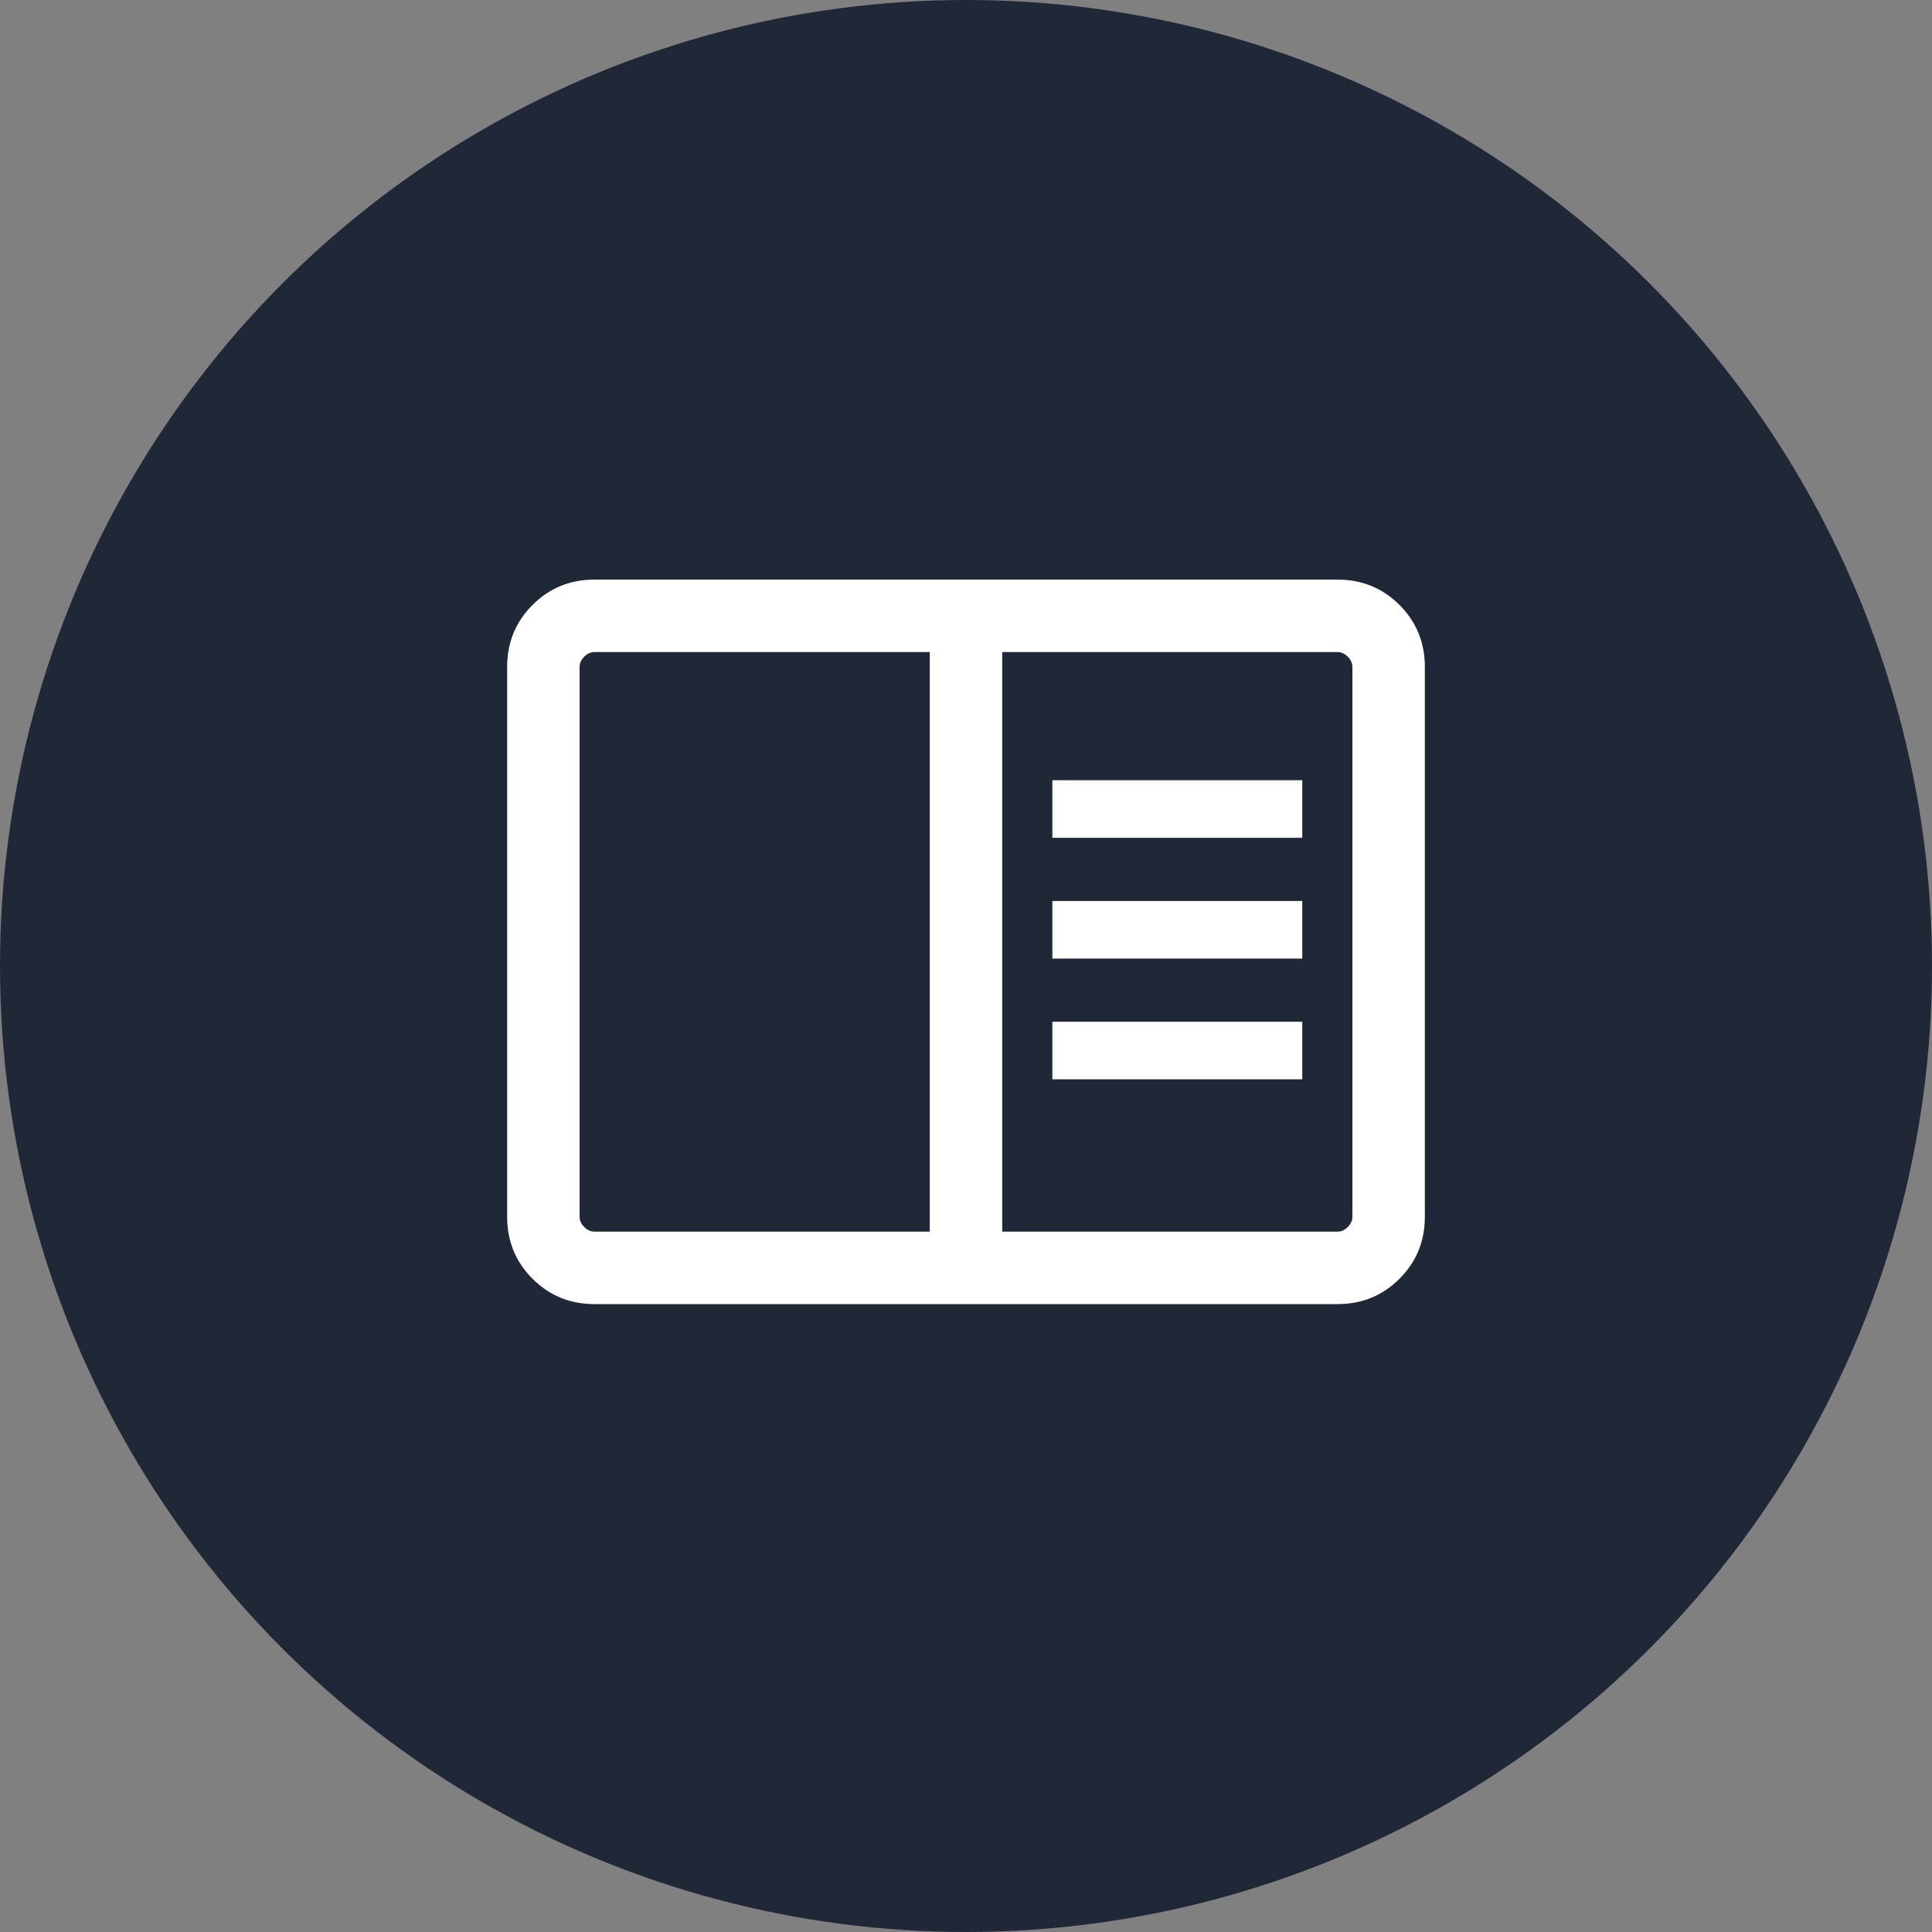 <svg width="40" height="40" viewBox="0 0 40 40" fill="none" xmlns="http://www.w3.org/2000/svg">
<rect x="0" y="0" width="40" height="40" fill="#808080" stroke="none"/>
<circle cx="20" cy="20" r="20" fill="#202837"/>
<mask id="mask0_1722_19379" style="mask-type:alpha" maskUnits="userSpaceOnUse" x="8" y="7" width="24" height="25">
<rect x="8" y="7.5" width="24" height="24" fill="#D9D9D9"/>
</mask>
<g mask="url(#mask0_1722_19379)">
<path d="M12.308 27C11.803 27 11.375 26.825 11.025 26.475C10.675 26.125 10.5 25.697 10.5 25.192V13.808C10.5 13.303 10.675 12.875 11.025 12.525C11.375 12.175 11.803 12 12.308 12H27.692C28.197 12 28.625 12.175 28.975 12.525C29.325 12.875 29.5 13.303 29.5 13.808V25.192C29.5 25.697 29.325 26.125 28.975 26.475C28.625 26.825 28.197 27 27.692 27H12.308ZM12.308 25.5H19.25V13.5H12.308C12.231 13.5 12.16 13.532 12.096 13.596C12.032 13.66 12 13.731 12 13.808V25.192C12 25.269 12.032 25.34 12.096 25.404C12.16 25.468 12.231 25.5 12.308 25.5ZM20.75 25.5H27.692C27.769 25.5 27.84 25.468 27.904 25.404C27.968 25.34 28 25.269 28 25.192V13.808C28 13.731 27.968 13.66 27.904 13.596C27.84 13.532 27.769 13.5 27.692 13.5H20.75V25.5ZM21.788 22.346H26.962V21.154H21.788V22.346ZM21.788 19.846H26.962V18.654H21.788V19.846ZM21.788 17.346H26.962V16.154H21.788V17.346Z" fill="white"/>
</g>
</svg>
